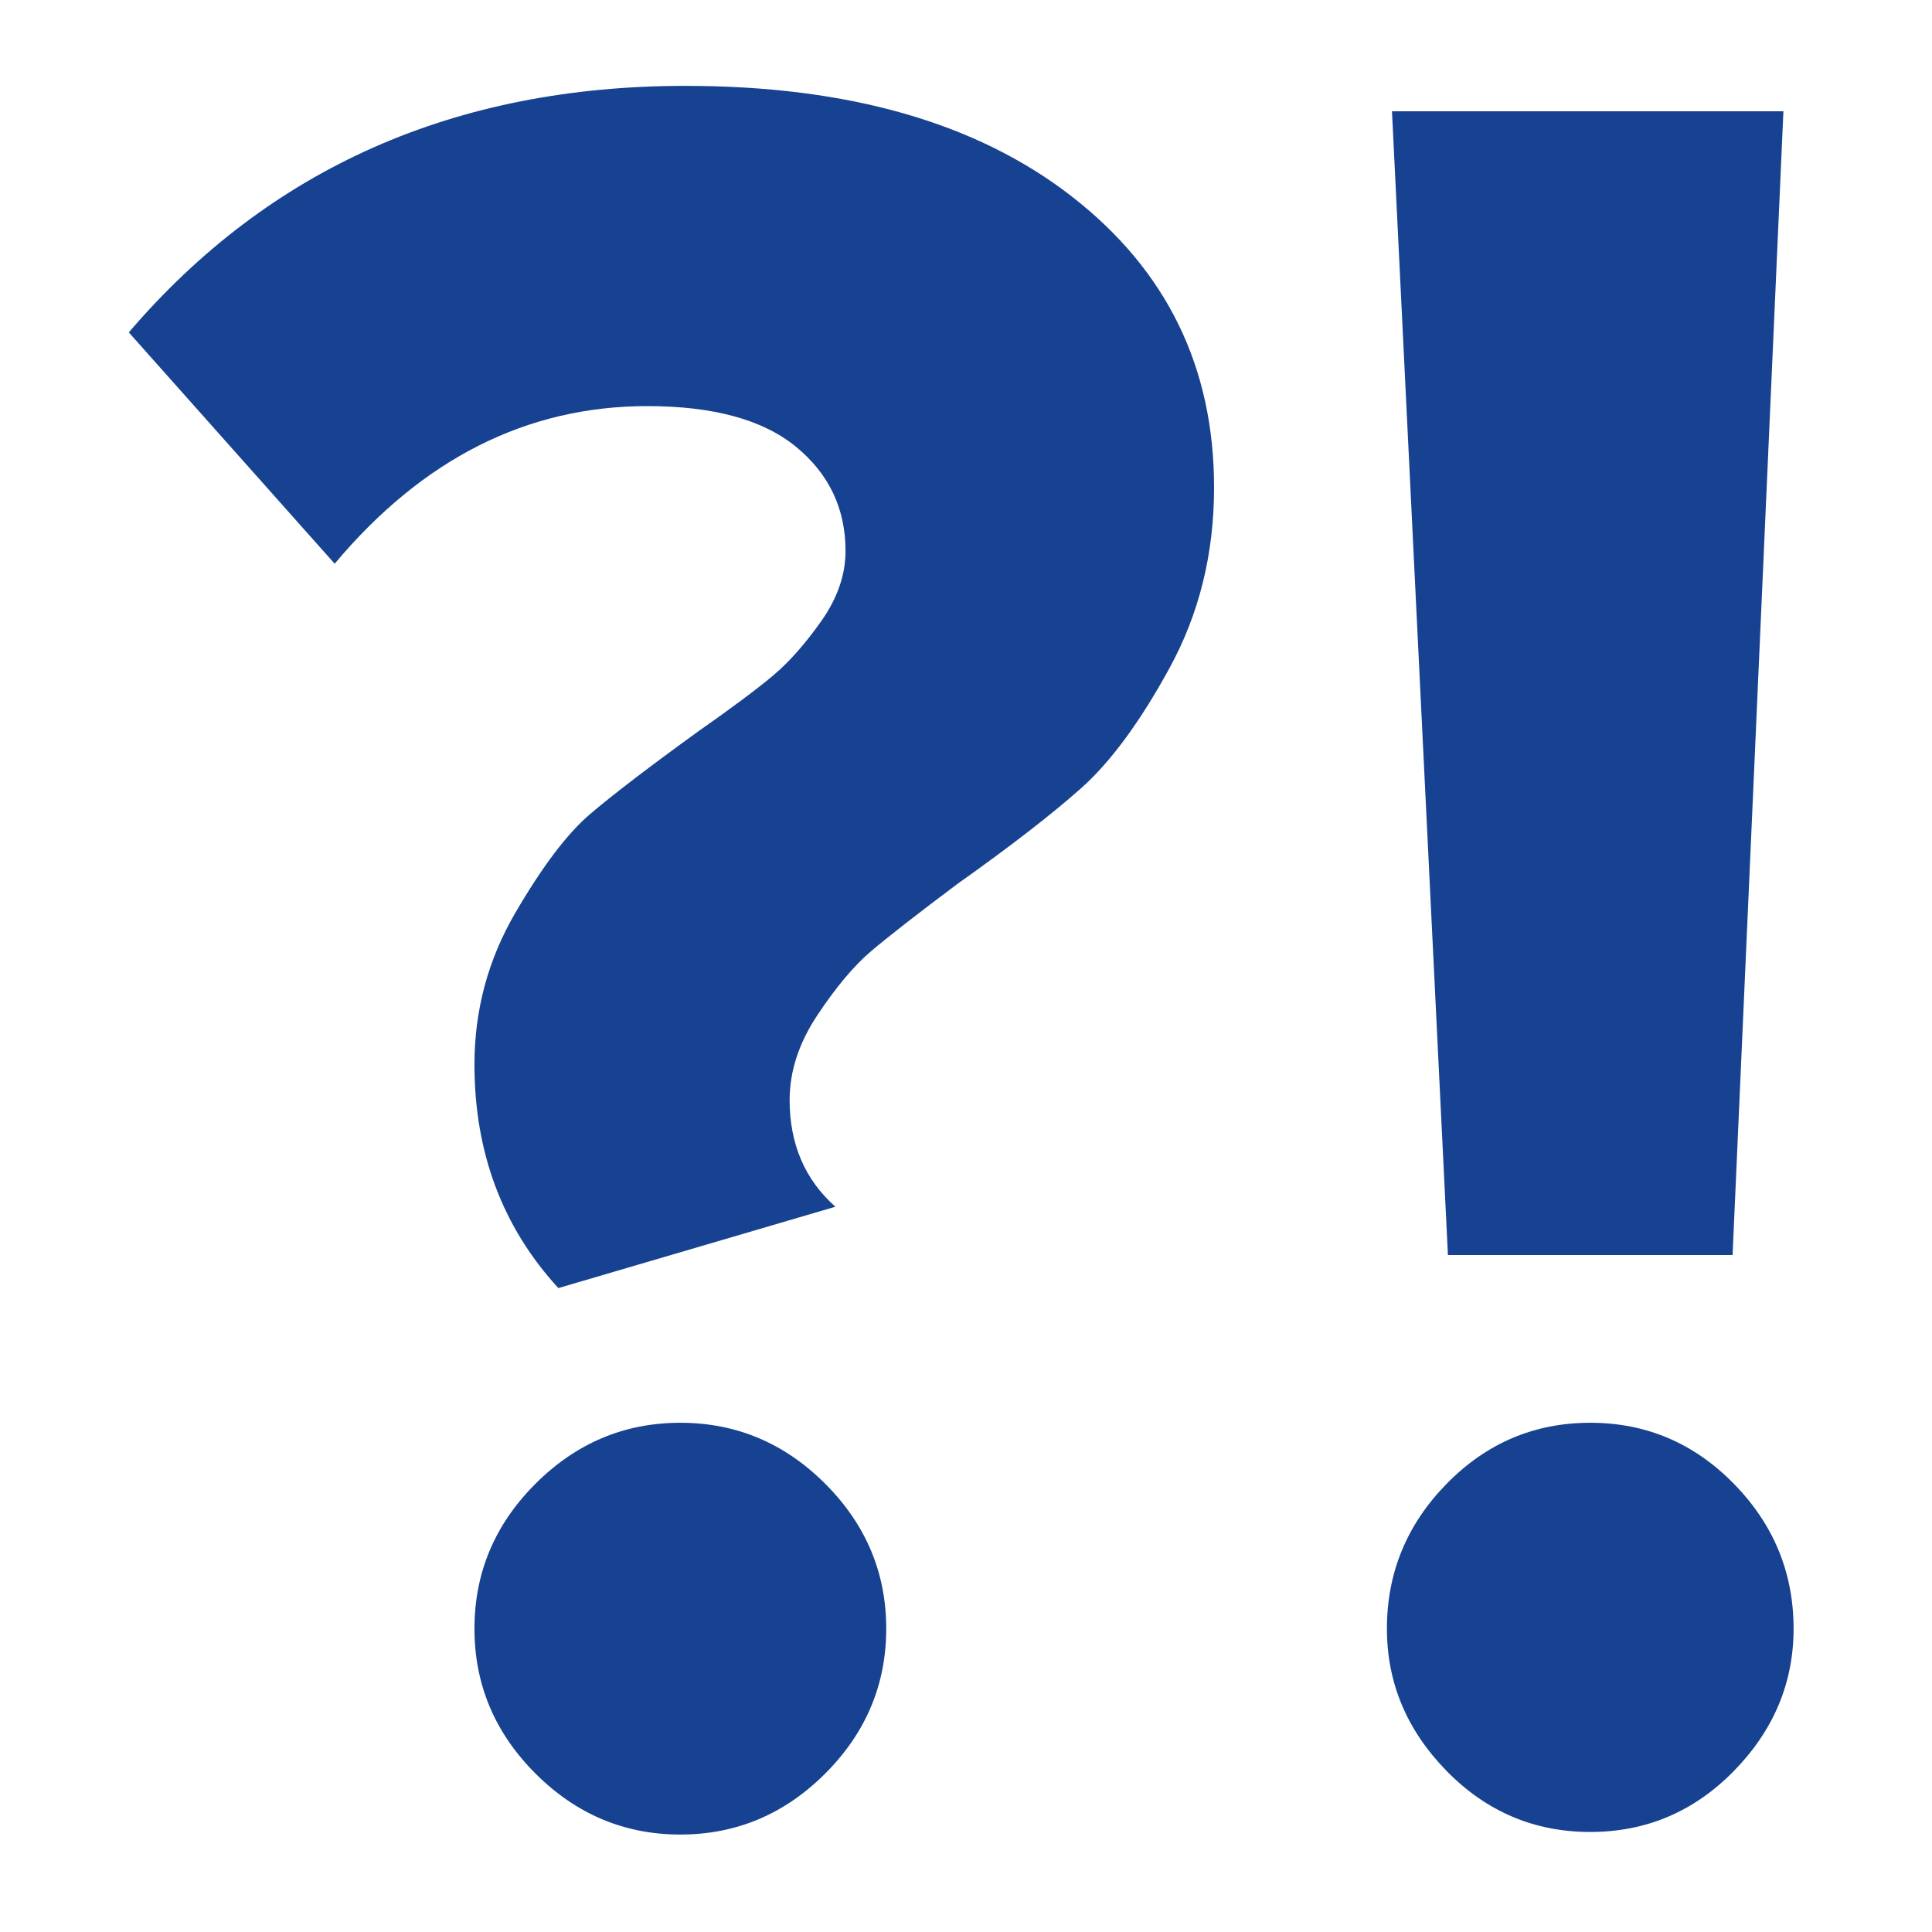<?xml version="1.0" encoding="UTF-8"?>
<svg width="45px" height="45px" viewBox="0 0 45 45" version="1.1" xmlns="http://www.w3.org/2000/svg" xmlns:xlink="http://www.w3.org/1999/xlink">
    <title>Icon_bfz</title>
    <g id="Icon_bfz" stroke="none" stroke-width="1" fill="none" fill-rule="evenodd">
        <path d="M13.005,30.002 L19.458,28.107 C18.747,27.476 18.392,26.647 18.392,25.621 C18.392,24.95 18.609,24.289 19.043,23.638 C19.477,22.986 19.892,22.493 20.286,22.158 C20.681,21.822 21.352,21.299 22.299,20.589 C23.523,19.721 24.48,18.981 25.17,18.369 C25.861,17.757 26.552,16.82 27.242,15.557 C27.933,14.294 28.278,12.893 28.278,11.354 C28.278,8.551 27.173,6.292 24.963,4.575 C22.753,2.858 19.754,2 15.965,2 C10.597,2 6.276,3.914 3,7.742 L3,7.742 L7.795,13.13 C9.847,10.683 12.275,9.459 15.077,9.459 C16.616,9.459 17.77,9.775 18.54,10.406 C19.31,11.038 19.694,11.847 19.694,12.834 C19.694,13.386 19.507,13.929 19.132,14.462 C18.757,14.994 18.382,15.419 18.007,15.734 C17.632,16.05 17.05,16.484 16.261,17.037 C15.116,17.866 14.278,18.507 13.745,18.961 C13.212,19.415 12.63,20.184 11.998,21.27 C11.367,22.355 11.051,23.529 11.051,24.792 C11.051,26.844 11.702,28.581 13.005,30.002 L13.005,30.002 Z M15.846,42.73 C17.149,42.73 18.274,42.256 19.221,41.309 C20.168,40.362 20.642,39.237 20.642,37.934 C20.642,36.632 20.168,35.507 19.221,34.56 C18.274,33.613 17.149,33.139 15.846,33.139 C14.544,33.139 13.419,33.613 12.472,34.56 C11.525,35.507 11.051,36.632 11.051,37.934 C11.051,39.237 11.525,40.362 12.472,41.309 C13.419,42.256 14.544,42.73 15.846,42.73 Z M40.355,29.232 L41.539,2.592 L32.422,2.592 L33.725,29.232 L40.355,29.232 Z M37.04,42.67 C38.342,42.67 39.457,42.197 40.385,41.25 C41.312,40.302 41.776,39.197 41.776,37.934 C41.776,36.632 41.312,35.507 40.385,34.56 C39.457,33.613 38.342,33.139 37.04,33.139 C35.738,33.139 34.623,33.613 33.695,34.56 C32.768,35.507 32.304,36.632 32.304,37.934 C32.304,39.197 32.768,40.302 33.695,41.25 C34.623,42.197 35.738,42.67 37.04,42.67 Z" id="?!" fill="#174291" fill-rule="nonzero"></path>
    </g>
</svg>